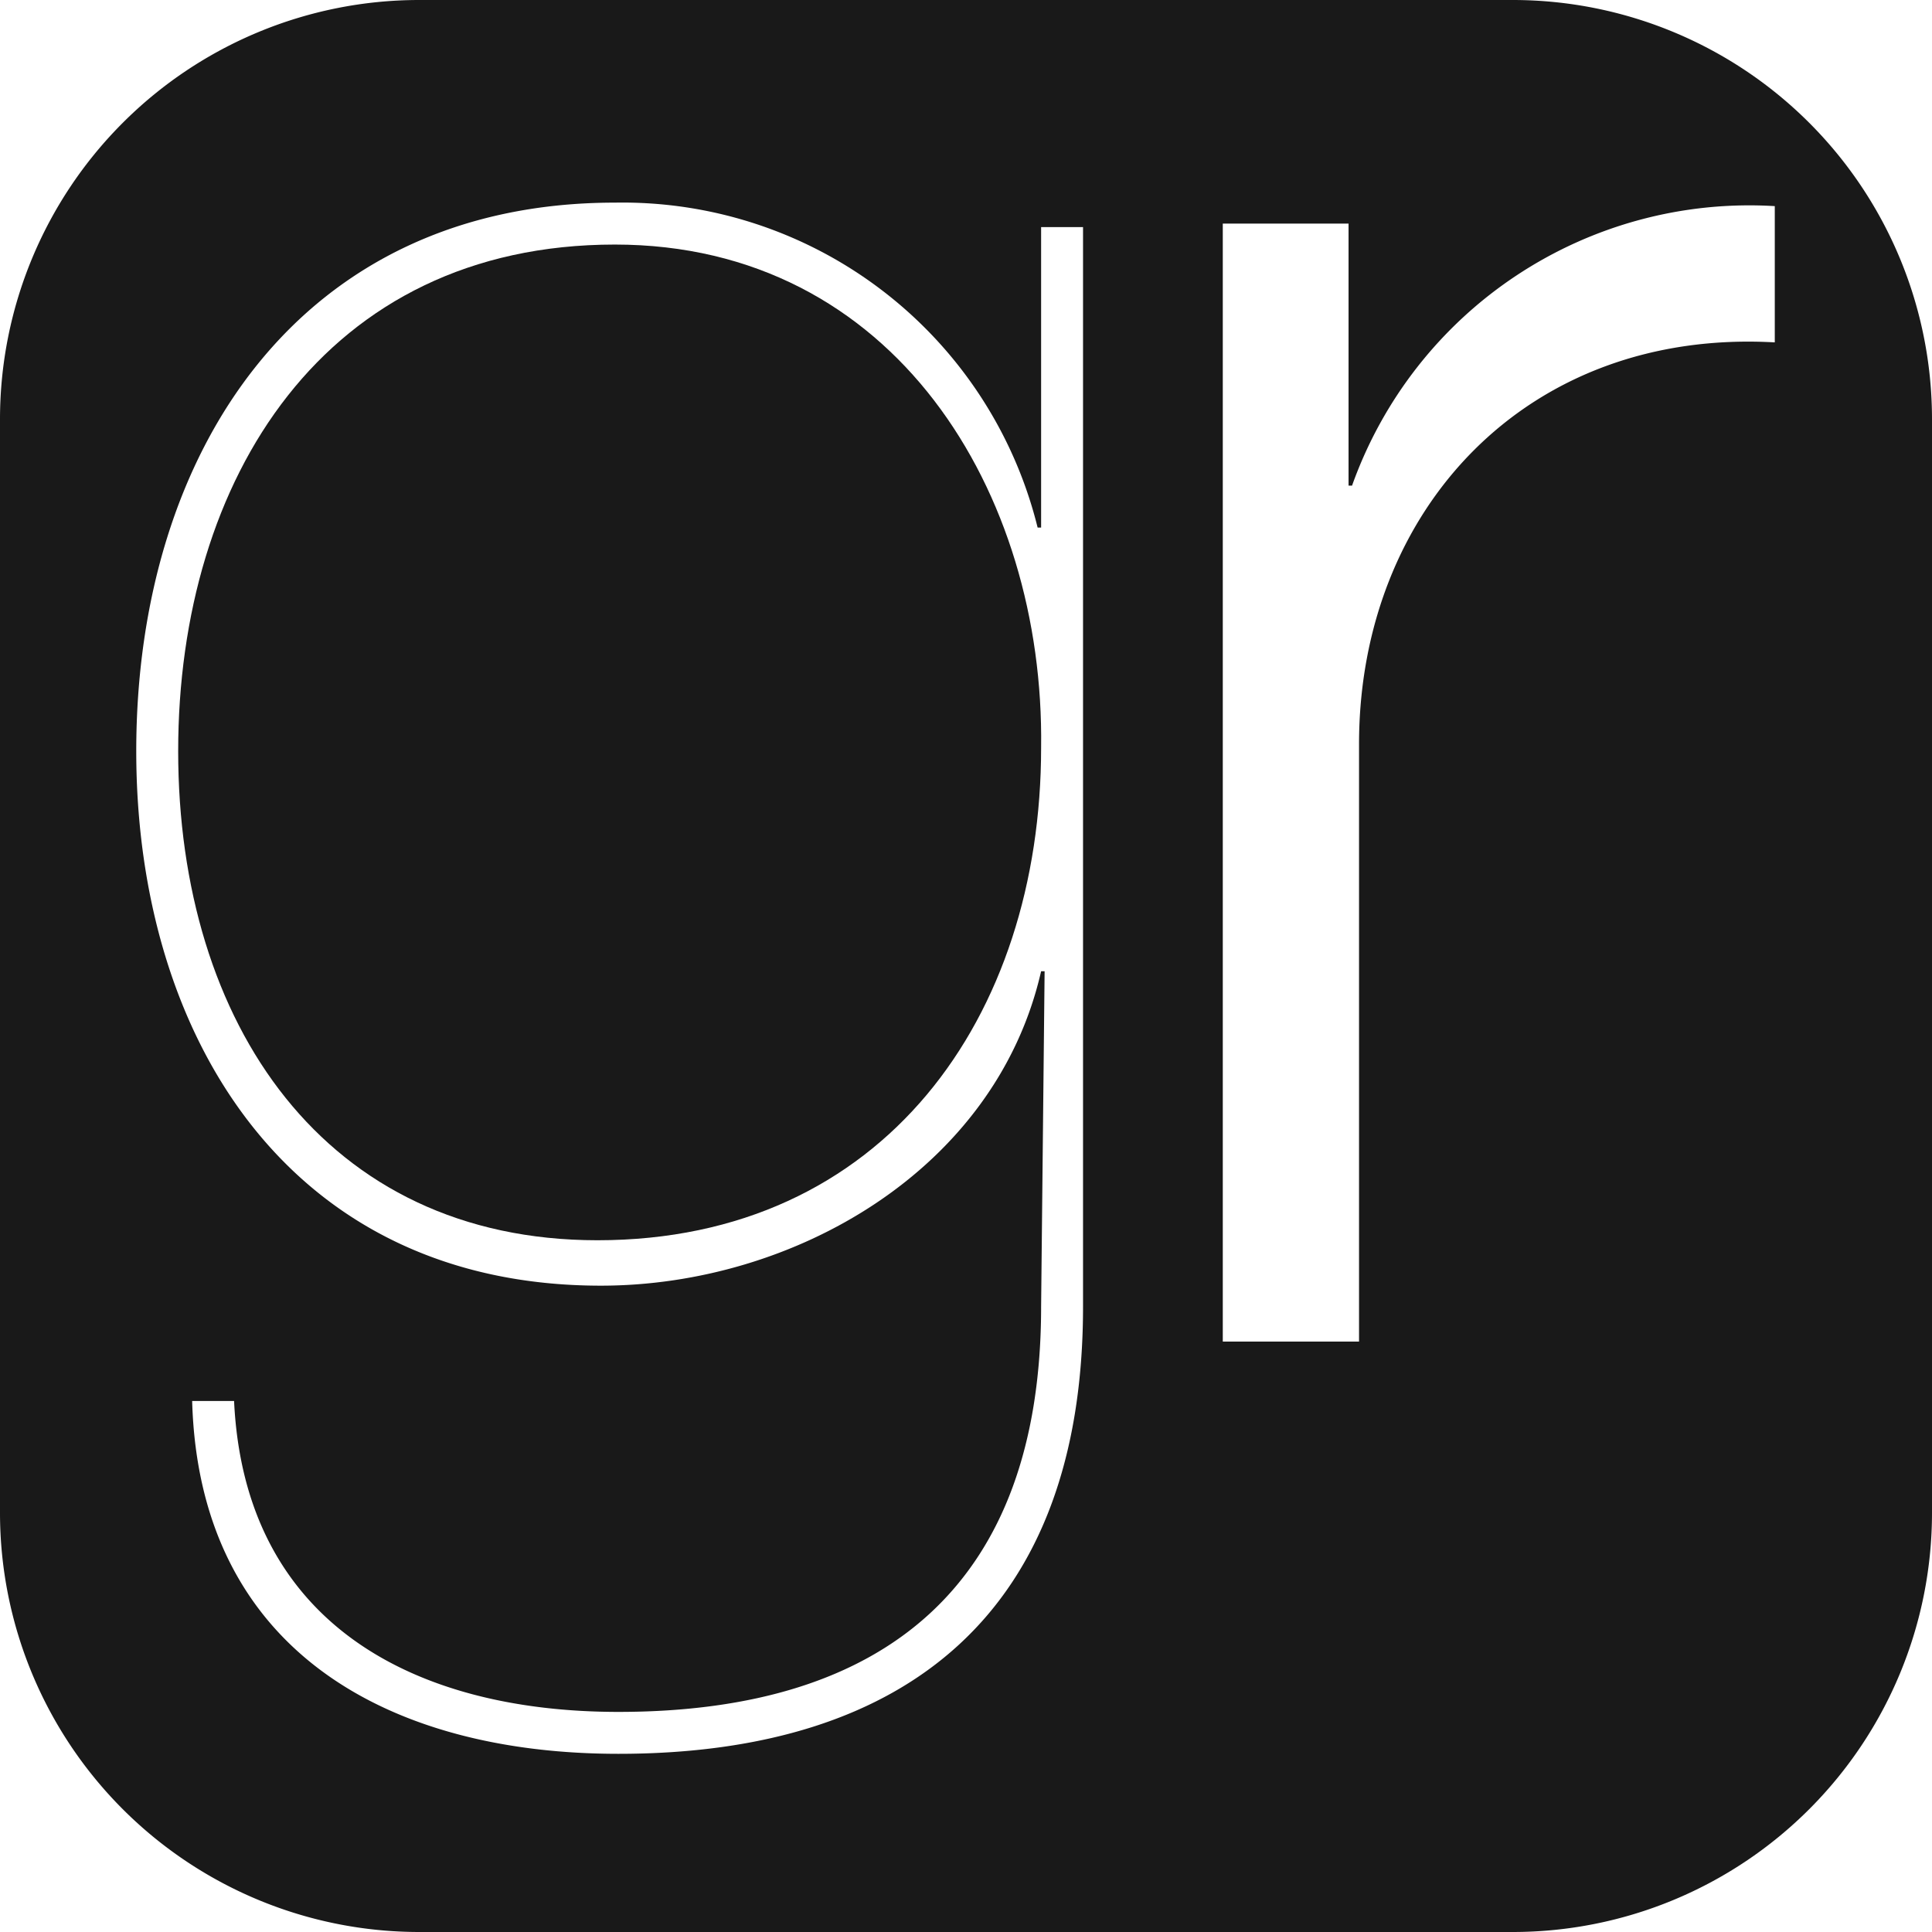 <svg id="Layer_1" data-name="Layer 1" xmlns="http://www.w3.org/2000/svg" viewBox="0 0 55.3 55.3"><defs><style>.cls-1{fill:#191919;}</style></defs><title>Artboard 1</title><path class="cls-1" d="M17.6,7C9.3,7,5.1,13.7,5.1,21.5s4.2,14,12,14c8.2,0,12.7-6.4,12.7-14.1C29.9,14.1,25.6,7,17.6,7Z"/><path class="cls-1" d="M43.3,0H12A12,12,0,0,0,0,12V43.3a12,12,0,0,0,12,12H43.3a12,12,0,0,0,12-12V12A12,12,0,0,0,43.3,0ZM31,37.4c0,8.7-5,12.8-13.3,12.8-6.5,0-12-2.9-12.2-10.1H6.7c.3,6.4,5.2,8.9,11,8.9,7.7,0,12.1-3.7,12.1-11.6l.1-9.6h-.1c-1.3,5.7-7.1,9-12.6,9-8.9,0-13.3-7.1-13.3-15.3,0-8.6,4.7-15.7,13.7-15.7a12.24,12.24,0,0,1,12.1,9.3h.1V6.5H31ZM50.8,9.8c-7.1-.4-11.9,4.8-11.9,11.5V38.4H35V6.4h3.6v7.5h.1a12.07,12.07,0,0,1,12.1-8Z"/></svg>